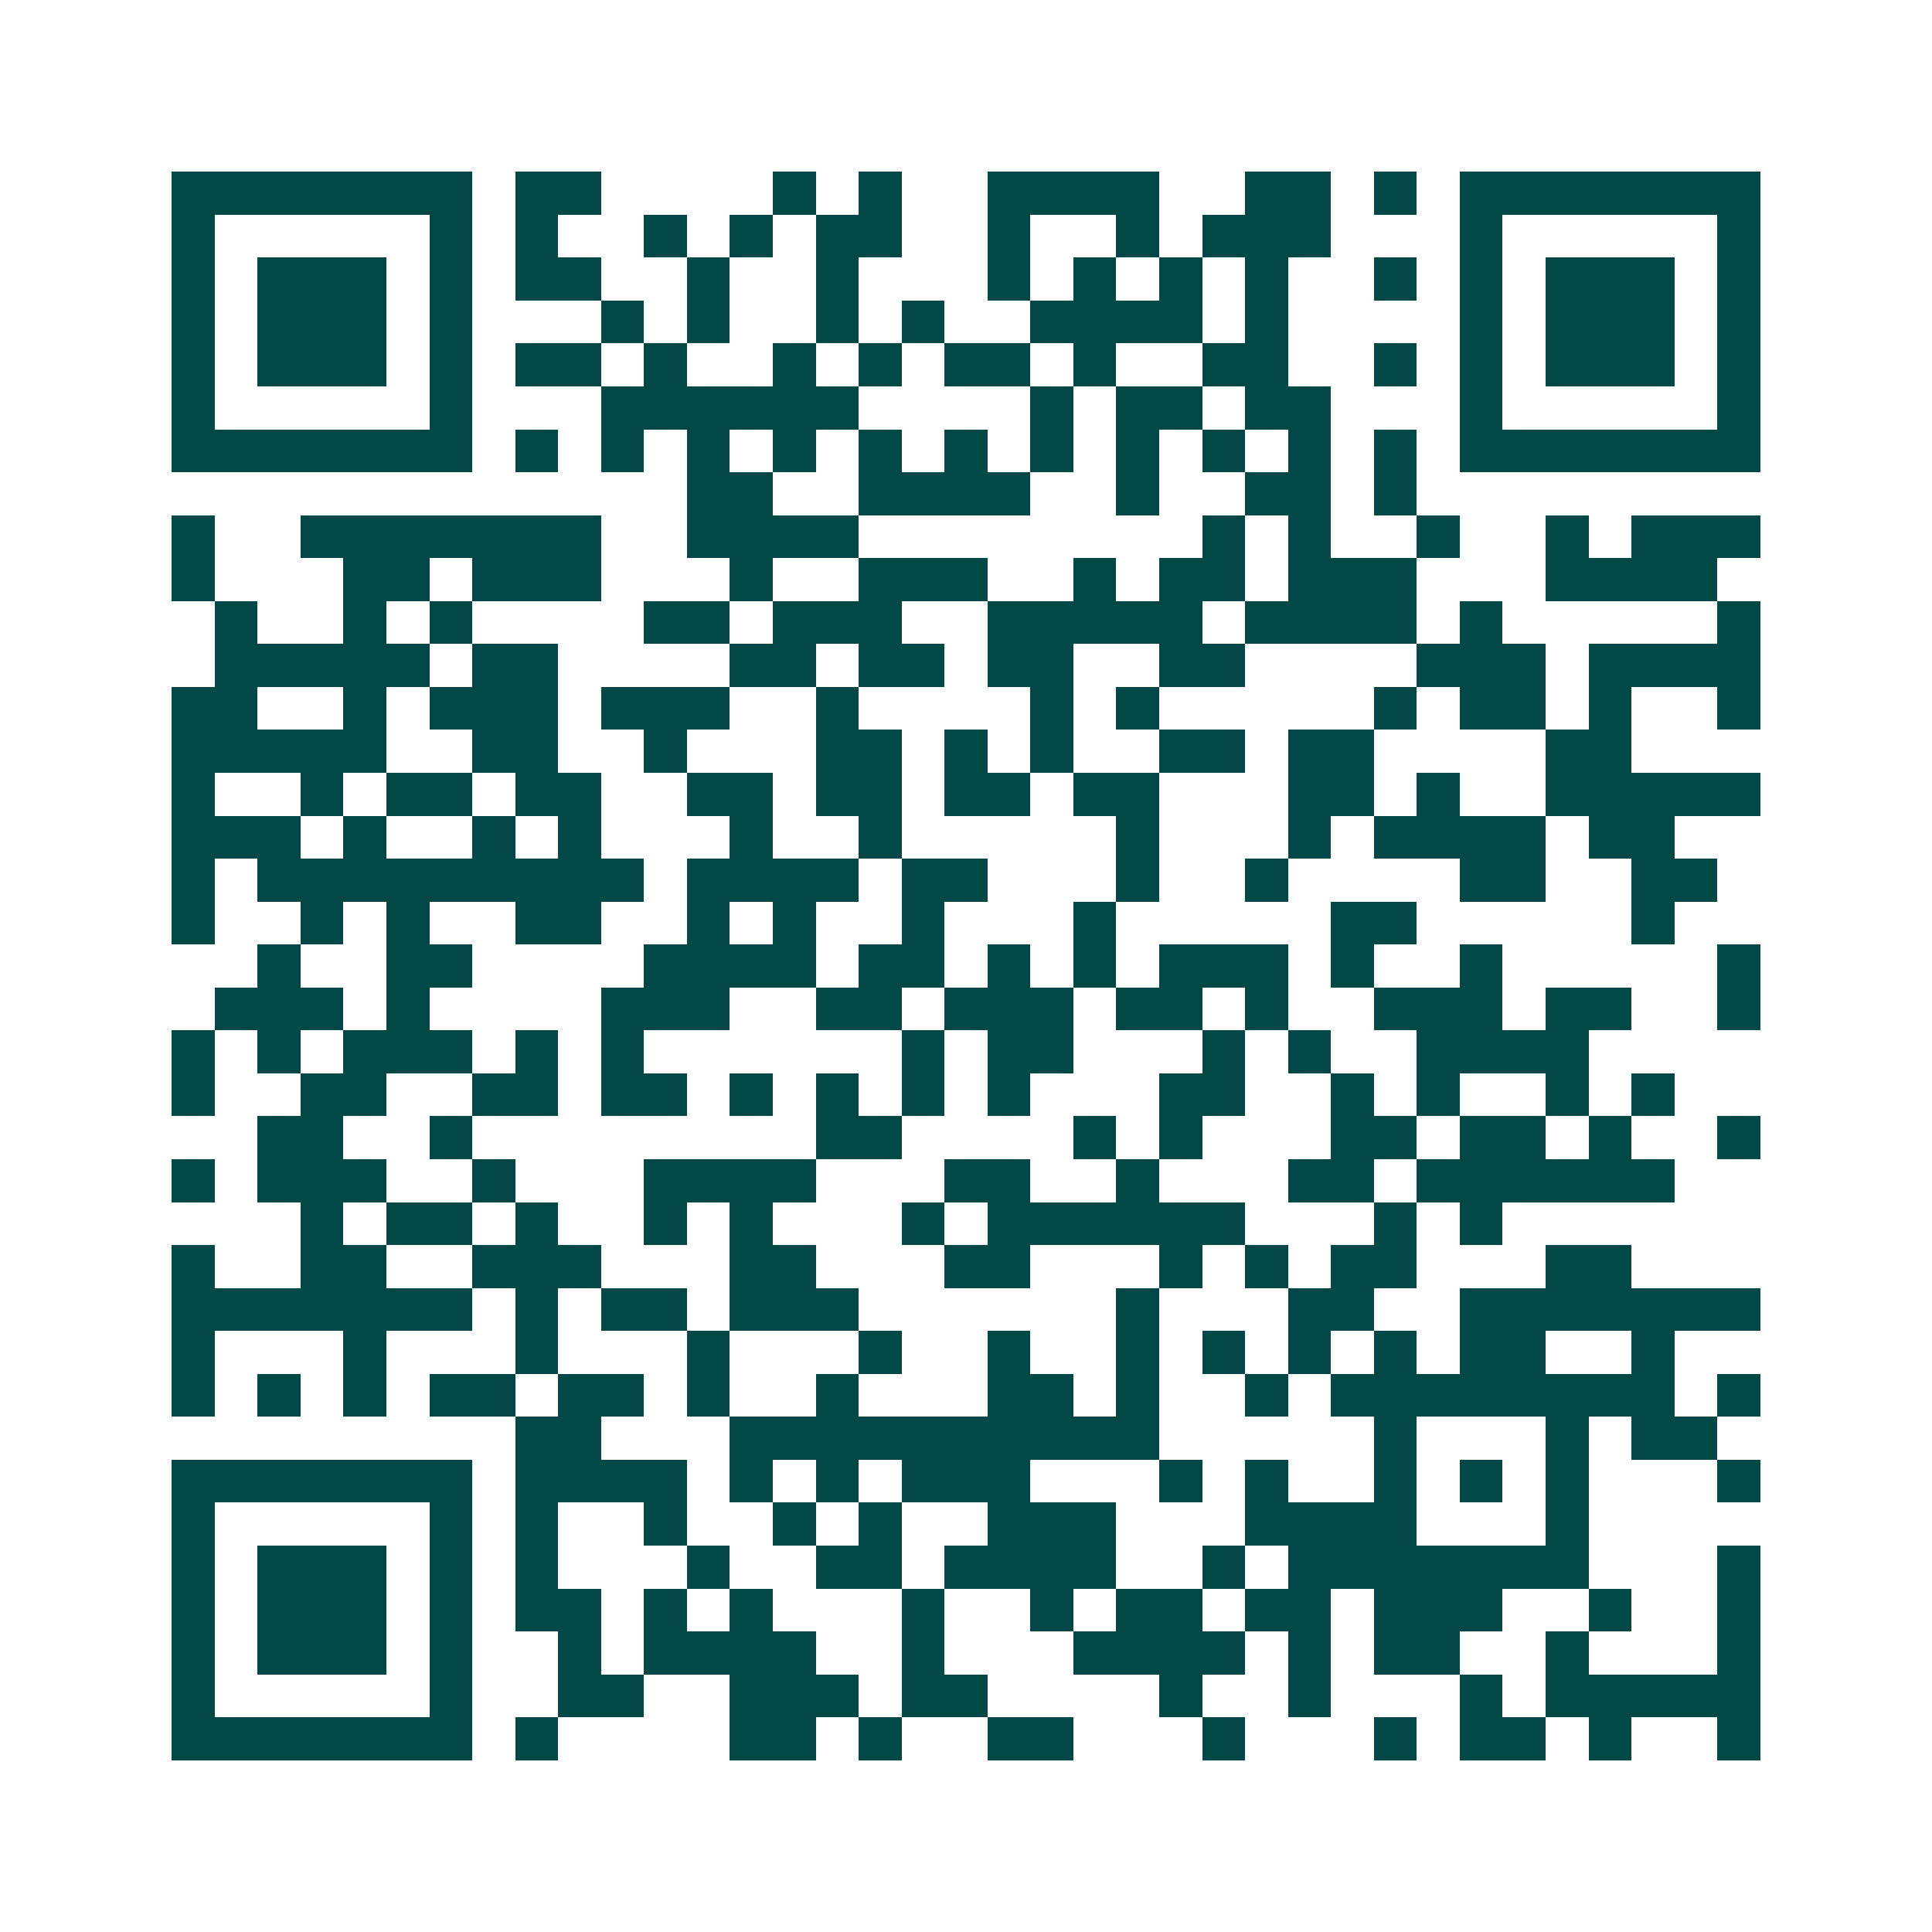 <svg xmlns="http://www.w3.org/2000/svg" width="200" height="200" viewBox="0 0 45 45" shape-rendering="crispEdges"><path fill="#ffffff" d="M0 0h45v45H0z"/><path stroke="#014847" d="M4 4.5h7m1 0h2m4 0h1m1 0h1m2 0h4m2 0h2m1 0h1m1 0h7M4 5.5h1m5 0h1m1 0h1m2 0h1m1 0h1m1 0h2m2 0h1m2 0h1m1 0h3m3 0h1m5 0h1M4 6.5h1m1 0h3m1 0h1m1 0h2m2 0h1m2 0h1m3 0h1m1 0h1m1 0h1m1 0h1m2 0h1m1 0h1m1 0h3m1 0h1M4 7.5h1m1 0h3m1 0h1m3 0h1m1 0h1m2 0h1m1 0h1m2 0h4m1 0h1m4 0h1m1 0h3m1 0h1M4 8.5h1m1 0h3m1 0h1m1 0h2m1 0h1m2 0h1m1 0h1m1 0h2m1 0h1m2 0h2m2 0h1m1 0h1m1 0h3m1 0h1M4 9.5h1m5 0h1m3 0h6m4 0h1m1 0h2m1 0h2m3 0h1m5 0h1M4 10.5h7m1 0h1m1 0h1m1 0h1m1 0h1m1 0h1m1 0h1m1 0h1m1 0h1m1 0h1m1 0h1m1 0h1m1 0h7M16 11.5h2m2 0h4m2 0h1m2 0h2m1 0h1M4 12.5h1m2 0h7m2 0h4m8 0h1m1 0h1m2 0h1m2 0h1m1 0h3M4 13.5h1m3 0h2m1 0h3m3 0h1m2 0h3m2 0h1m1 0h2m1 0h3m3 0h4M5 14.5h1m2 0h1m1 0h1m4 0h2m1 0h3m2 0h5m1 0h4m1 0h1m5 0h1M5 15.5h5m1 0h2m4 0h2m1 0h2m1 0h2m2 0h2m4 0h3m1 0h4M4 16.5h2m2 0h1m1 0h3m1 0h3m2 0h1m4 0h1m1 0h1m5 0h1m1 0h2m1 0h1m2 0h1M4 17.5h5m2 0h2m2 0h1m3 0h2m1 0h1m1 0h1m2 0h2m1 0h2m4 0h2M4 18.5h1m2 0h1m1 0h2m1 0h2m2 0h2m1 0h2m1 0h2m1 0h2m3 0h2m1 0h1m2 0h5M4 19.5h3m1 0h1m2 0h1m1 0h1m3 0h1m2 0h1m5 0h1m3 0h1m1 0h4m1 0h2M4 20.5h1m1 0h9m1 0h4m1 0h2m3 0h1m2 0h1m4 0h2m2 0h2M4 21.5h1m2 0h1m1 0h1m2 0h2m2 0h1m1 0h1m2 0h1m3 0h1m5 0h2m5 0h1M6 22.5h1m2 0h2m4 0h4m1 0h2m1 0h1m1 0h1m1 0h3m1 0h1m2 0h1m5 0h1M5 23.5h3m1 0h1m4 0h3m2 0h2m1 0h3m1 0h2m1 0h1m2 0h3m1 0h2m2 0h1M4 24.5h1m1 0h1m1 0h3m1 0h1m1 0h1m6 0h1m1 0h2m3 0h1m1 0h1m2 0h4M4 25.5h1m2 0h2m2 0h2m1 0h2m1 0h1m1 0h1m1 0h1m1 0h1m3 0h2m2 0h1m1 0h1m2 0h1m1 0h1M6 26.5h2m2 0h1m8 0h2m4 0h1m1 0h1m3 0h2m1 0h2m1 0h1m2 0h1M4 27.5h1m1 0h3m2 0h1m3 0h4m3 0h2m2 0h1m3 0h2m1 0h6M7 28.5h1m1 0h2m1 0h1m2 0h1m1 0h1m3 0h1m1 0h6m3 0h1m1 0h1M4 29.5h1m2 0h2m2 0h3m3 0h2m3 0h2m3 0h1m1 0h1m1 0h2m3 0h2M4 30.5h7m1 0h1m1 0h2m1 0h3m6 0h1m3 0h2m2 0h7M4 31.5h1m3 0h1m3 0h1m3 0h1m3 0h1m2 0h1m2 0h1m1 0h1m1 0h1m1 0h1m1 0h2m2 0h1M4 32.5h1m1 0h1m1 0h1m1 0h2m1 0h2m1 0h1m2 0h1m3 0h2m1 0h1m2 0h1m1 0h8m1 0h1M12 33.5h2m3 0h10m5 0h1m3 0h1m1 0h2M4 34.5h7m1 0h4m1 0h1m1 0h1m1 0h3m3 0h1m1 0h1m2 0h1m1 0h1m1 0h1m3 0h1M4 35.5h1m5 0h1m1 0h1m2 0h1m2 0h1m1 0h1m2 0h3m3 0h4m3 0h1M4 36.5h1m1 0h3m1 0h1m1 0h1m3 0h1m2 0h2m1 0h4m2 0h1m1 0h7m3 0h1M4 37.5h1m1 0h3m1 0h1m1 0h2m1 0h1m1 0h1m3 0h1m2 0h1m1 0h2m1 0h2m1 0h3m2 0h1m2 0h1M4 38.5h1m1 0h3m1 0h1m2 0h1m1 0h4m2 0h1m3 0h4m1 0h1m1 0h2m2 0h1m3 0h1M4 39.5h1m5 0h1m2 0h2m2 0h3m1 0h2m4 0h1m2 0h1m3 0h1m1 0h5M4 40.5h7m1 0h1m4 0h2m1 0h1m2 0h2m3 0h1m3 0h1m1 0h2m1 0h1m2 0h1"/></svg>
